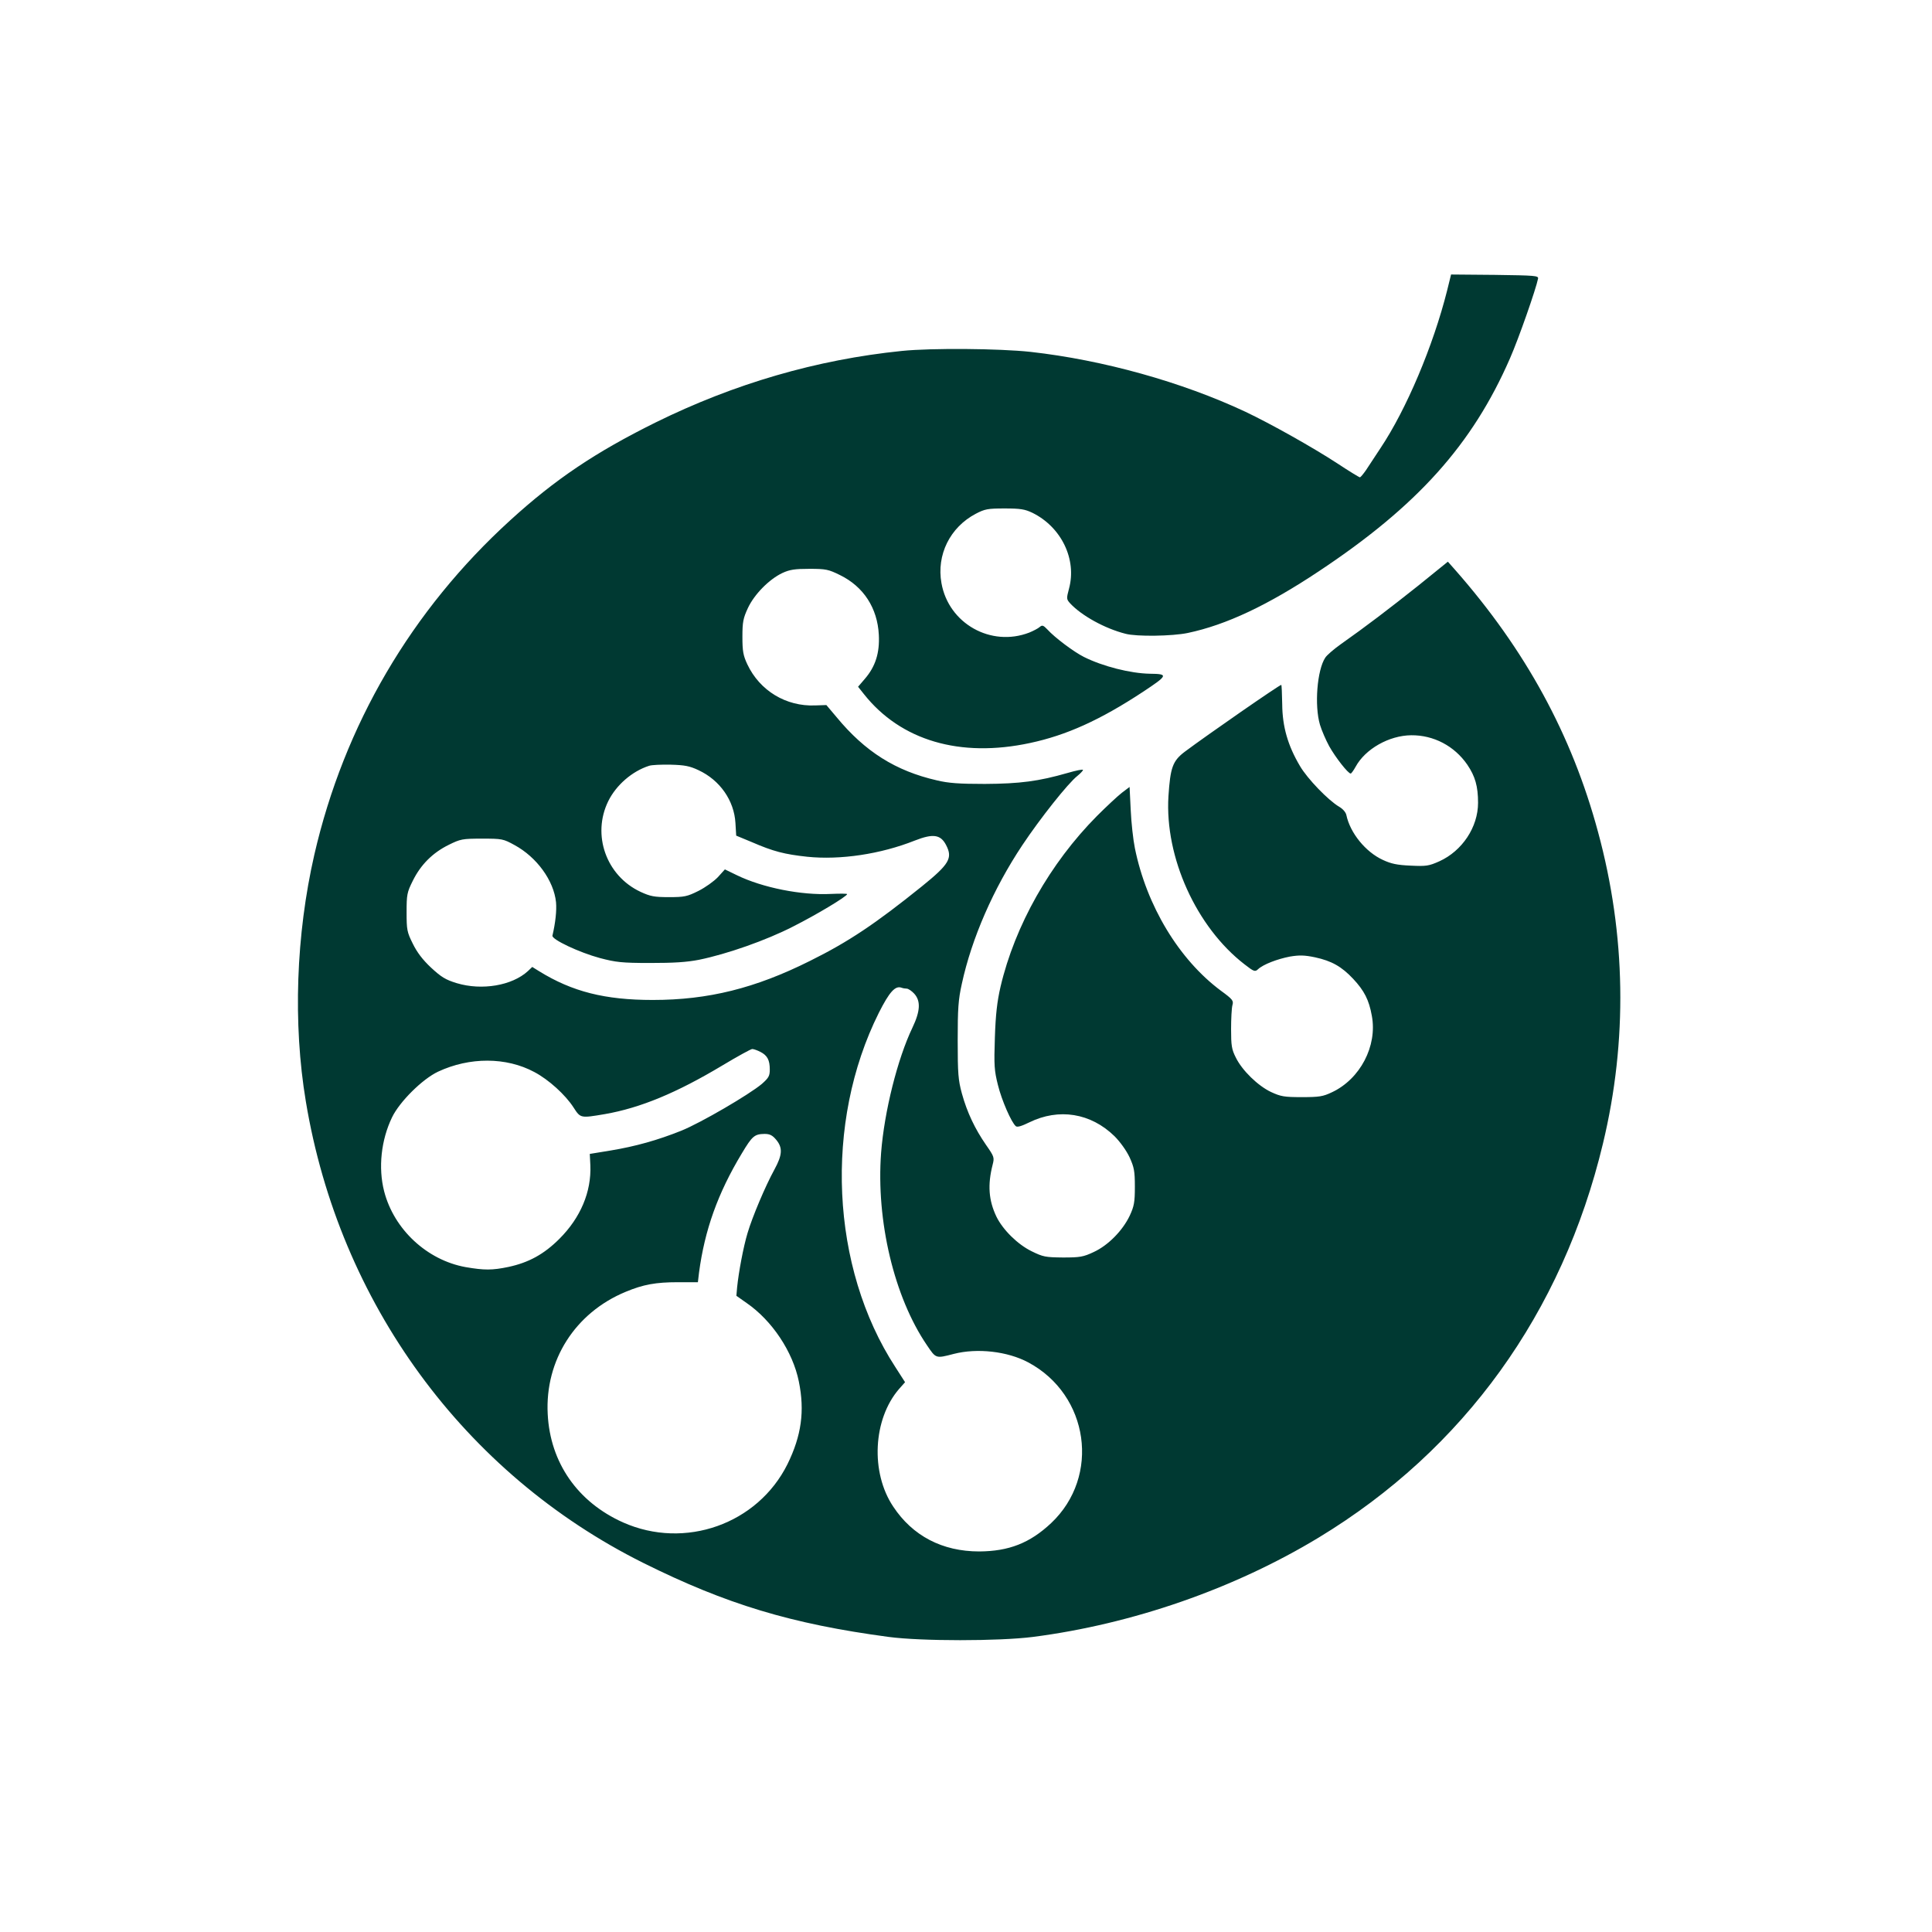<?xml version="1.0" standalone="no"?>
<!DOCTYPE svg PUBLIC "-//W3C//DTD SVG 20010904//EN"
 "http://www.w3.org/TR/2001/REC-SVG-20010904/DTD/svg10.dtd">
<svg version="1.0" xmlns="http://www.w3.org/2000/svg"
 width="1024pt" height="1024pt" viewBox="0 0 1024 1024"
 preserveAspectRatio="xMidYMid meet">

<g transform="translate(0,1024) scale(0.1,-0.1)"
fill="#003932" stroke="none">
<path d="M7670 8700 c-74 -294 -216 -630 -353 -835 -29 -44 -64 -97 -77 -117
-14 -20 -28 -37 -32 -38 -4 0 -58 33 -120 74 -132 86 -353 210 -488 274 -335
157 -753 274 -1138 317 -166 18 -525 21 -682 5 -451 -46 -887 -173 -1305 -379
-319 -158 -532 -301 -770 -518 -524 -477 -881 -1086 -1039 -1773 -97 -424
-114 -894 -45 -1308 177 -1067 838 -1972 1789 -2446 438 -218 783 -323 1300
-392 172 -23 584 -23 765 0 527 68 1066 255 1515 527 769 466 1291 1190 1506
2088 131 545 122 1106 -26 1651 -139 516 -385 966 -757 1389 l-39 44 -157
-127 c-156 -124 -278 -217 -410 -310 -38 -27 -75 -59 -83 -72 -43 -65 -58
-253 -28 -355 9 -30 31 -81 49 -114 33 -59 100 -145 114 -145 3 0 15 16 26 36
51 94 177 166 295 167 118 1 228 -56 297 -156 42 -62 57 -115 57 -202 0 -129
-84 -255 -205 -310 -56 -25 -70 -27 -153 -23 -71 3 -103 10 -146 30 -92 42
-174 143 -194 238 -3 15 -19 33 -38 44 -58 34 -169 149 -208 216 -64 108 -93
208 -94 327 -1 57 -3 103 -5 103 -10 0 -392 -265 -511 -354 -65 -49 -77 -84
-87 -236 -20 -324 148 -694 403 -891 50 -39 56 -41 72 -26 28 26 102 54 169
67 49 8 76 8 133 -4 88 -19 141 -49 202 -114 59 -63 84 -112 99 -196 30 -160
-62 -335 -211 -405 -48 -23 -68 -26 -160 -26 -93 0 -111 3 -163 27 -70 33
-154 115 -187 183 -22 43 -25 64 -25 150 0 55 3 112 7 127 7 24 2 31 -61 77
-222 165 -394 450 -456 756 -9 44 -19 135 -22 202 l-6 122 -41 -31 c-23 -18
-82 -73 -132 -123 -249 -251 -435 -581 -511 -905 -18 -78 -26 -147 -30 -270
-5 -147 -3 -174 16 -250 20 -82 72 -200 95 -219 8 -7 32 1 71 20 157 77 326
50 452 -73 30 -30 63 -76 80 -112 24 -53 28 -73 28 -156 0 -82 -4 -103 -27
-153 -38 -80 -115 -158 -191 -193 -55 -26 -73 -29 -163 -29 -93 1 -105 3 -166
33 -74 36 -153 114 -187 184 -41 86 -47 168 -20 274 10 39 9 43 -35 106 -58
84 -100 171 -128 273 -19 70 -22 104 -22 280 0 168 3 216 22 301 52 240 167
504 321 735 94 141 242 328 292 367 16 13 29 27 29 31 0 5 -37 -3 -82 -16
-153 -44 -252 -57 -438 -58 -136 0 -193 4 -255 19 -218 50 -380 152 -531 335
l-54 64 -60 -2 c-154 -6 -293 78 -359 218 -22 47 -26 70 -26 146 0 78 4 98 29
152 34 73 113 153 183 186 39 18 66 22 143 22 88 0 101 -3 162 -33 125 -61
199 -175 206 -317 5 -96 -18 -168 -74 -233 l-36 -42 31 -39 c195 -246 509
-339 881 -259 192 41 370 121 598 271 133 88 136 95 36 96 -103 2 -249 39
-349 89 -52 26 -153 101 -194 146 -21 22 -27 24 -40 13 -9 -8 -34 -21 -56 -30
-203 -78 -427 48 -465 262 -27 150 45 296 182 368 48 25 63 28 153 28 84 0
107 -4 147 -23 154 -76 236 -247 194 -402 -14 -53 -14 -56 7 -79 60 -64 182
-132 292 -160 58 -16 249 -13 330 4 205 43 426 148 695 327 523 347 814 672
1013 1128 47 107 138 368 149 423 3 16 -14 17 -229 20 l-232 2 -21 -85z
m-3968 -2542 c114 -53 189 -161 196 -280 l4 -67 82 -34 c115 -50 174 -65 295
-78 175 -18 389 14 570 86 97 38 137 32 166 -25 35 -68 17 -100 -129 -218
-246 -198 -389 -294 -593 -395 -290 -145 -539 -207 -833 -207 -254 0 -427 44
-602 152 l-37 23 -23 -22 c-84 -77 -244 -104 -377 -64 -59 18 -82 32 -136 82
-45 42 -75 82 -97 127 -31 62 -33 74 -33 167 0 93 2 105 33 167 42 85 105 148
190 190 63 31 72 33 177 33 106 0 112 -1 172 -34 118 -64 208 -188 220 -303 4
-44 -3 -109 -19 -177 -5 -20 141 -89 252 -119 84 -22 115 -26 265 -26 126 0
193 4 260 17 147 30 356 103 498 176 127 64 286 160 287 172 0 3 -39 3 -86 1
-156 -8 -362 33 -498 99 l-64 31 -37 -41 c-21 -22 -67 -55 -103 -73 -60 -30
-75 -33 -157 -33 -77 0 -98 4 -150 28 -182 85 -259 302 -171 481 42 85 126
158 216 187 14 5 66 7 115 6 74 -2 100 -7 147 -29z m1104 -1158 c8 0 26 -12
39 -26 36 -39 33 -93 -9 -181 -79 -165 -149 -444 -166 -663 -27 -360 69 -765
243 -1020 48 -71 46 -71 142 -46 124 32 285 14 395 -45 322 -172 384 -604 121
-852 -113 -106 -224 -149 -381 -150 -195 0 -353 82 -456 238 -121 181 -107
463 31 623 l32 36 -52 81 c-343 527 -378 1295 -87 1877 56 111 87 145 120 133
8 -3 20 -5 28 -5z m-776 -335 c37 -19 50 -43 50 -94 0 -34 -6 -44 -42 -76 -68
-57 -323 -206 -427 -248 -125 -50 -242 -83 -375 -105 l-110 -18 3 -60 c6 -141
-52 -278 -164 -390 -82 -82 -163 -126 -270 -149 -86 -18 -128 -18 -227 -1
-205 37 -380 200 -432 402 -32 125 -16 272 42 392 40 83 161 203 244 242 167
78 361 78 510 -2 76 -40 165 -121 208 -188 37 -57 36 -57 166 -35 189 33 381
113 623 258 80 48 151 87 158 87 8 0 27 -7 43 -15z m84 -466 c35 -42 33 -80
-9 -157 -48 -87 -118 -253 -143 -338 -22 -73 -47 -207 -55 -286 l-4 -46 54
-38 c135 -93 245 -258 277 -416 32 -157 14 -287 -60 -438 -158 -318 -544 -455
-872 -309 -241 108 -386 317 -399 574 -15 285 145 537 413 648 93 39 161 51
276 51 l107 0 6 51 c30 225 99 420 227 632 55 92 67 102 120 103 28 0 42 -7
62 -31z"/>
</g>
</svg>
